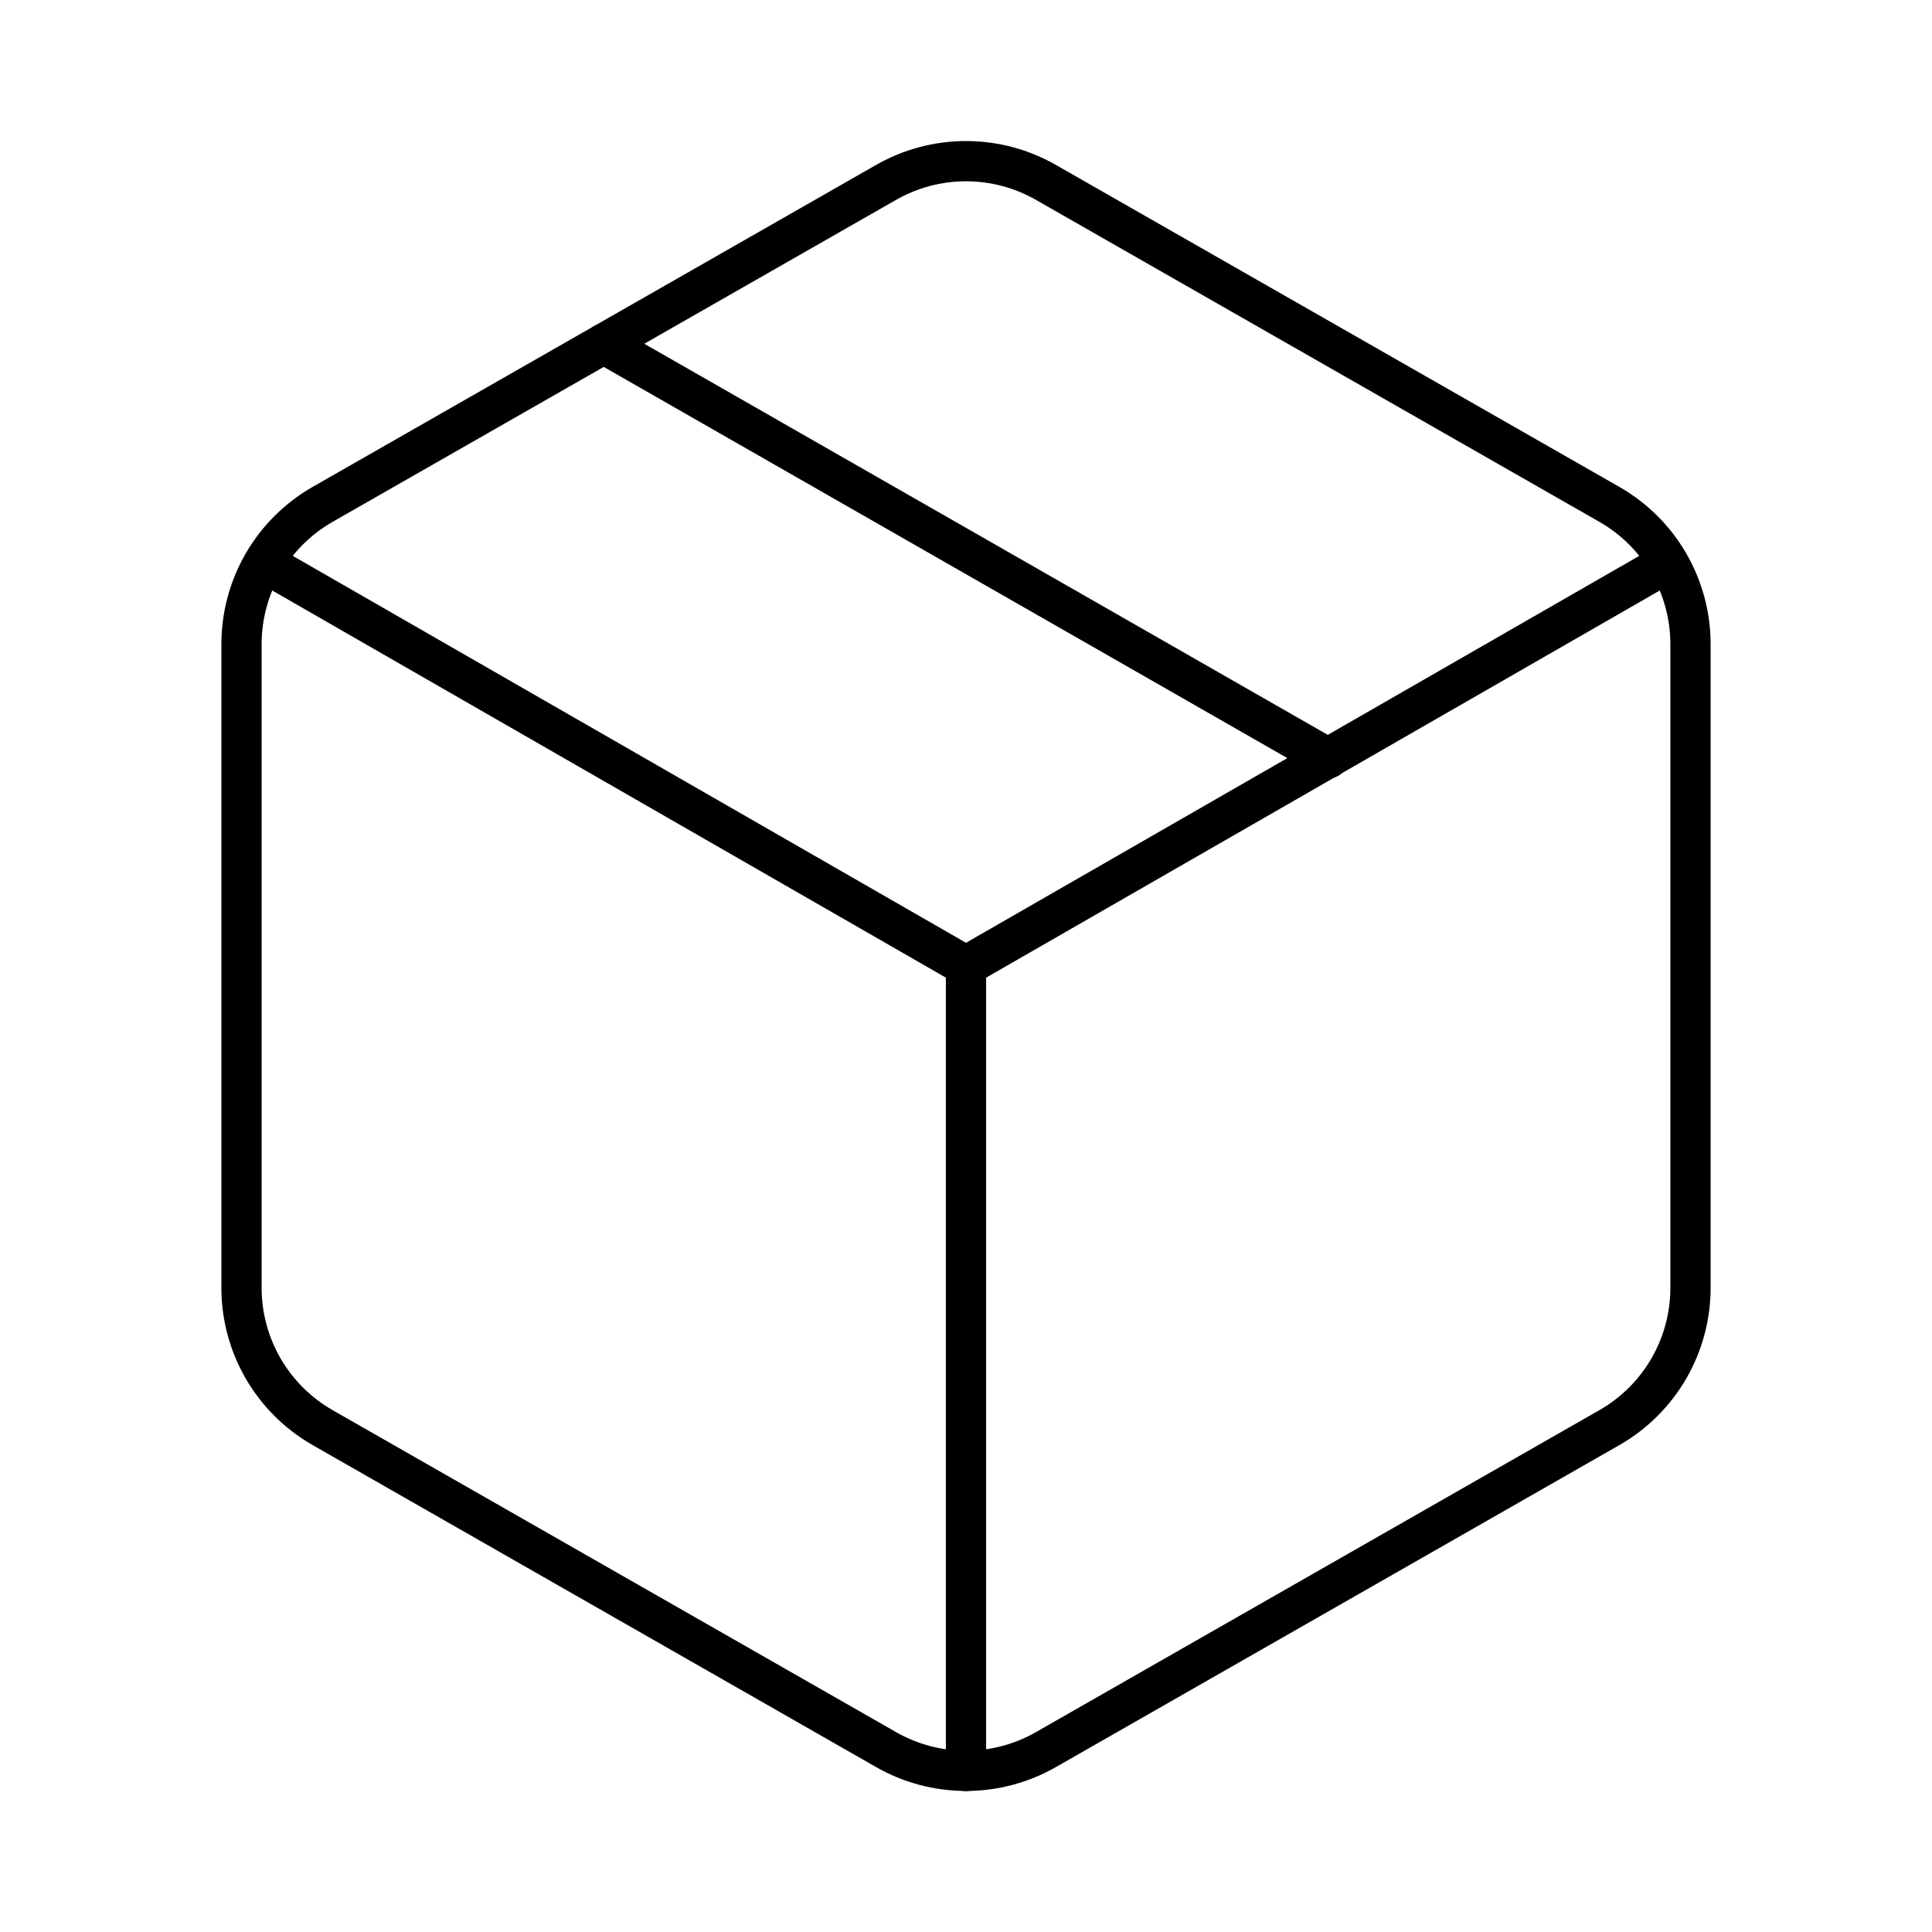 <svg width="48" height="48" viewBox="0 0 48 48" fill="none" xmlns="http://www.w3.org/2000/svg">
<path d="M15 8.54L33 18.84" stroke="black" stroke-linecap="round" stroke-linejoin="round"/>
<path d="M42 16C41.999 15.299 41.814 14.61 41.463 14.002C41.112 13.395 40.608 12.891 40 12.54L26 4.54C25.392 4.189 24.702 4.004 24 4.004C23.298 4.004 22.608 4.189 22 4.54L8 12.54C7.393 12.891 6.888 13.395 6.537 14.002C6.186 14.61 6.001 15.299 6 16V32C6.001 32.702 6.186 33.39 6.537 33.998C6.888 34.605 7.393 35.109 8 35.46L22 43.46C22.608 43.811 23.298 43.996 24 43.996C24.702 43.996 25.392 43.811 26 43.46L40 35.46C40.608 35.109 41.112 34.605 41.463 33.998C41.814 33.39 41.999 32.702 42 32V16Z" stroke="black" stroke-linecap="round" stroke-linejoin="round"/>
<path d="M6.6 14L24 24L41.4 14" stroke="black" stroke-linecap="round" stroke-linejoin="round"/>
<path d="M24 44V24" stroke="black" stroke-linecap="round" stroke-linejoin="round"/>
</svg>
